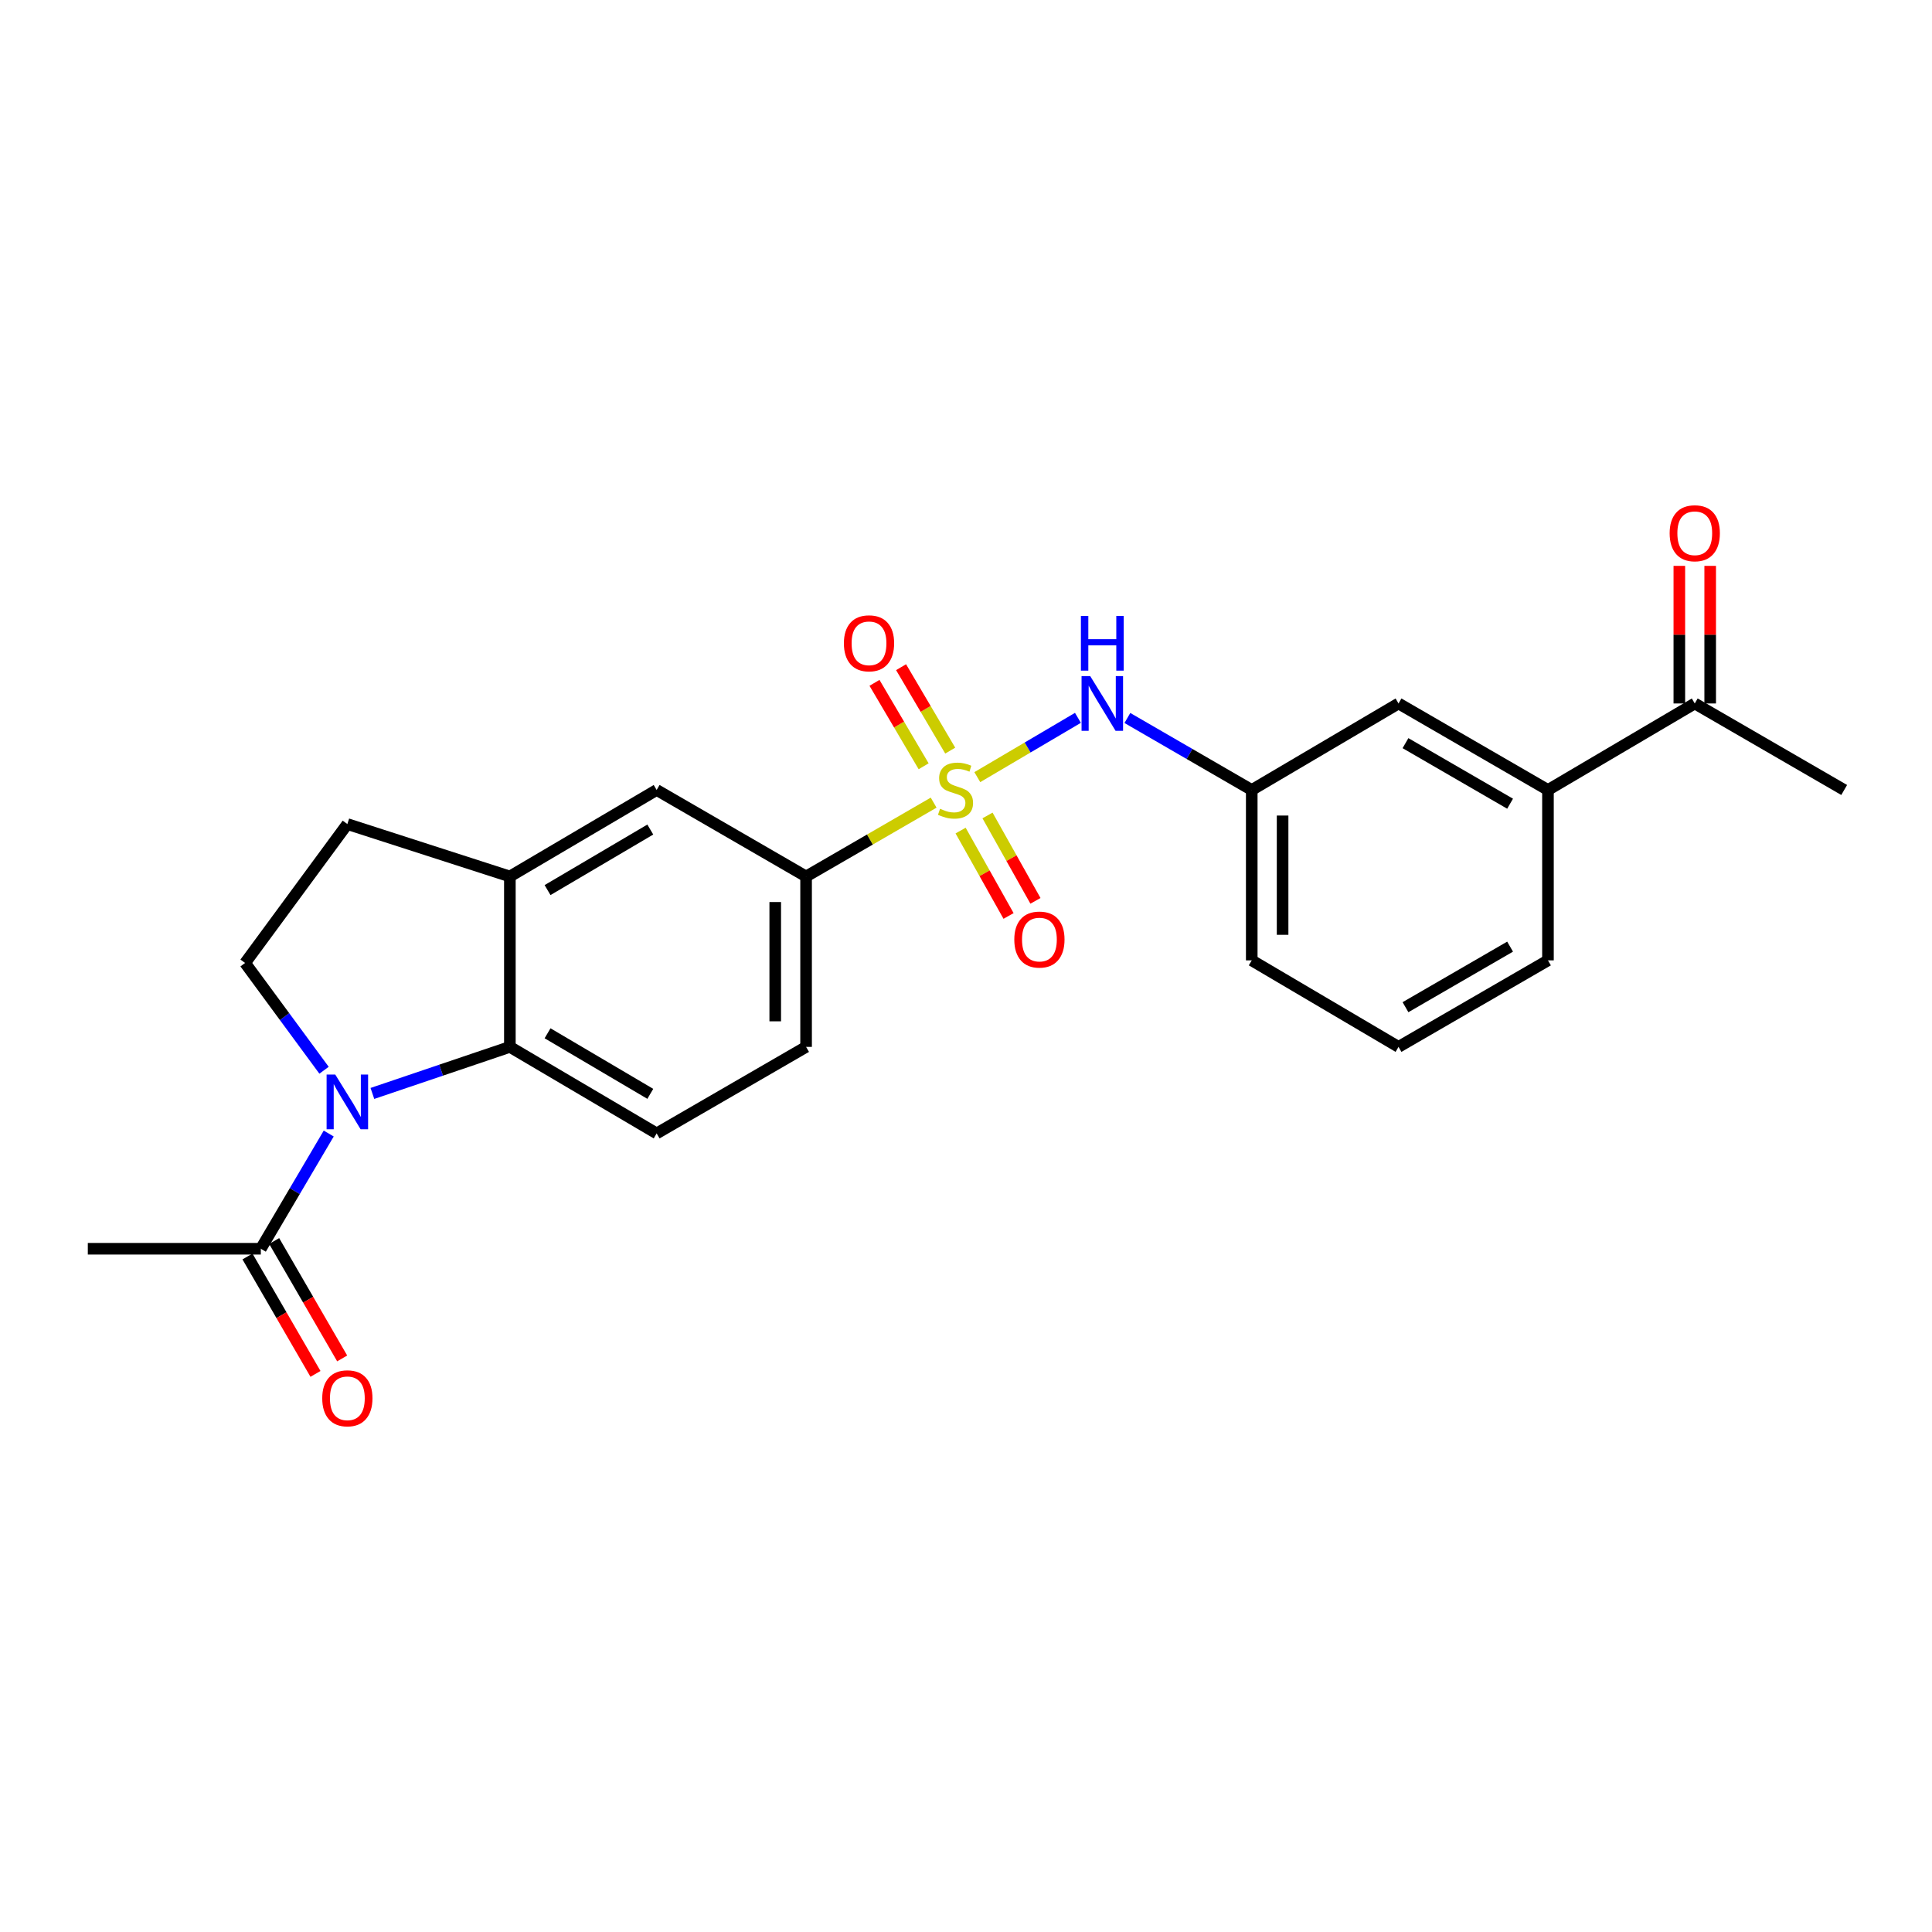 <?xml version='1.0' encoding='iso-8859-1'?>
<svg version='1.1' baseProfile='full'
              xmlns='http://www.w3.org/2000/svg'
                      xmlns:rdkit='http://www.rdkit.org/xml'
                      xmlns:xlink='http://www.w3.org/1999/xlink'
                  xml:space='preserve'
width='1000px' height='1000px' viewBox='0 0 1000 1000'>
<!-- END OF HEADER -->
<rect style='opacity:1.0;fill:#FFFFFF;stroke:none' width='1000' height='1000' x='0' y='0'> </rect>
<path class='bond-2' d='M 483.256,415.444 L 450.243,434.554' style='fill:none;fill-rule:evenodd;stroke:#CCCC00;stroke-width:6px;stroke-linecap:butt;stroke-linejoin:miter;stroke-opacity:1' />
<path class='bond-2' d='M 450.243,434.554 L 417.23,453.664' style='fill:none;fill-rule:evenodd;stroke:#000000;stroke-width:6px;stroke-linecap:butt;stroke-linejoin:miter;stroke-opacity:1' />
<path class='bond-3' d='M 505.855,402.244 L 531.895,386.898' style='fill:none;fill-rule:evenodd;stroke:#CCCC00;stroke-width:6px;stroke-linecap:butt;stroke-linejoin:miter;stroke-opacity:1' />
<path class='bond-3' d='M 531.895,386.898 L 557.935,371.552' style='fill:none;fill-rule:evenodd;stroke:#0000FF;stroke-width:6px;stroke-linecap:butt;stroke-linejoin:miter;stroke-opacity:1' />
<path class='bond-8' d='M 491.834,388.516 L 479.114,366.925' style='fill:none;fill-rule:evenodd;stroke:#CCCC00;stroke-width:6px;stroke-linecap:butt;stroke-linejoin:miter;stroke-opacity:1' />
<path class='bond-8' d='M 479.114,366.925 L 466.395,345.333' style='fill:none;fill-rule:evenodd;stroke:#FF0000;stroke-width:6px;stroke-linecap:butt;stroke-linejoin:miter;stroke-opacity:1' />
<path class='bond-8' d='M 478.073,396.622 L 465.354,375.03' style='fill:none;fill-rule:evenodd;stroke:#CCCC00;stroke-width:6px;stroke-linecap:butt;stroke-linejoin:miter;stroke-opacity:1' />
<path class='bond-8' d='M 465.354,375.03 L 452.635,353.439' style='fill:none;fill-rule:evenodd;stroke:#FF0000;stroke-width:6px;stroke-linecap:butt;stroke-linejoin:miter;stroke-opacity:1' />
<path class='bond-9' d='M 497.209,429.902 L 509.618,451.999' style='fill:none;fill-rule:evenodd;stroke:#CCCC00;stroke-width:6px;stroke-linecap:butt;stroke-linejoin:miter;stroke-opacity:1' />
<path class='bond-9' d='M 509.618,451.999 L 522.026,474.097' style='fill:none;fill-rule:evenodd;stroke:#FF0000;stroke-width:6px;stroke-linecap:butt;stroke-linejoin:miter;stroke-opacity:1' />
<path class='bond-9' d='M 511.134,422.082 L 523.542,444.18' style='fill:none;fill-rule:evenodd;stroke:#CCCC00;stroke-width:6px;stroke-linecap:butt;stroke-linejoin:miter;stroke-opacity:1' />
<path class='bond-9' d='M 523.542,444.18 L 535.951,466.277' style='fill:none;fill-rule:evenodd;stroke:#FF0000;stroke-width:6px;stroke-linecap:butt;stroke-linejoin:miter;stroke-opacity:1' />
<path class='bond-0' d='M 192.75,565.963 L 228.329,553.913' style='fill:none;fill-rule:evenodd;stroke:#0000FF;stroke-width:6px;stroke-linecap:butt;stroke-linejoin:miter;stroke-opacity:1' />
<path class='bond-0' d='M 228.329,553.913 L 263.908,541.864' style='fill:none;fill-rule:evenodd;stroke:#000000;stroke-width:6px;stroke-linecap:butt;stroke-linejoin:miter;stroke-opacity:1' />
<path class='bond-5' d='M 170.146,586.718 L 152.574,616.535' style='fill:none;fill-rule:evenodd;stroke:#0000FF;stroke-width:6px;stroke-linecap:butt;stroke-linejoin:miter;stroke-opacity:1' />
<path class='bond-5' d='M 152.574,616.535 L 135.003,646.353' style='fill:none;fill-rule:evenodd;stroke:#000000;stroke-width:6px;stroke-linecap:butt;stroke-linejoin:miter;stroke-opacity:1' />
<path class='bond-26' d='M 167.725,553.96 L 147.292,526.197' style='fill:none;fill-rule:evenodd;stroke:#0000FF;stroke-width:6px;stroke-linecap:butt;stroke-linejoin:miter;stroke-opacity:1' />
<path class='bond-26' d='M 147.292,526.197 L 126.858,498.434' style='fill:none;fill-rule:evenodd;stroke:#000000;stroke-width:6px;stroke-linecap:butt;stroke-linejoin:miter;stroke-opacity:1' />
<path class='bond-1' d='M 263.908,541.864 L 339.882,586.651' style='fill:none;fill-rule:evenodd;stroke:#000000;stroke-width:6px;stroke-linecap:butt;stroke-linejoin:miter;stroke-opacity:1' />
<path class='bond-1' d='M 283.414,534.824 L 336.596,566.175' style='fill:none;fill-rule:evenodd;stroke:#000000;stroke-width:6px;stroke-linecap:butt;stroke-linejoin:miter;stroke-opacity:1' />
<path class='bond-24' d='M 263.908,541.864 L 263.908,453.664' style='fill:none;fill-rule:evenodd;stroke:#000000;stroke-width:6px;stroke-linecap:butt;stroke-linejoin:miter;stroke-opacity:1' />
<path class='bond-7' d='M 417.23,453.664 L 339.882,408.894' style='fill:none;fill-rule:evenodd;stroke:#000000;stroke-width:6px;stroke-linecap:butt;stroke-linejoin:miter;stroke-opacity:1' />
<path class='bond-15' d='M 417.23,453.664 L 417.23,541.864' style='fill:none;fill-rule:evenodd;stroke:#000000;stroke-width:6px;stroke-linecap:butt;stroke-linejoin:miter;stroke-opacity:1' />
<path class='bond-15' d='M 401.26,466.894 L 401.26,528.634' style='fill:none;fill-rule:evenodd;stroke:#000000;stroke-width:6px;stroke-linecap:butt;stroke-linejoin:miter;stroke-opacity:1' />
<path class='bond-14' d='M 583.527,371.627 L 615.714,390.261' style='fill:none;fill-rule:evenodd;stroke:#0000FF;stroke-width:6px;stroke-linecap:butt;stroke-linejoin:miter;stroke-opacity:1' />
<path class='bond-14' d='M 615.714,390.261 L 647.901,408.894' style='fill:none;fill-rule:evenodd;stroke:#000000;stroke-width:6px;stroke-linecap:butt;stroke-linejoin:miter;stroke-opacity:1' />
<path class='bond-4' d='M 263.908,453.664 L 339.882,408.894' style='fill:none;fill-rule:evenodd;stroke:#000000;stroke-width:6px;stroke-linecap:butt;stroke-linejoin:miter;stroke-opacity:1' />
<path class='bond-4' d='M 283.412,460.708 L 336.594,429.369' style='fill:none;fill-rule:evenodd;stroke:#000000;stroke-width:6px;stroke-linecap:butt;stroke-linejoin:miter;stroke-opacity:1' />
<path class='bond-13' d='M 263.908,453.664 L 179.79,426.533' style='fill:none;fill-rule:evenodd;stroke:#000000;stroke-width:6px;stroke-linecap:butt;stroke-linejoin:miter;stroke-opacity:1' />
<path class='bond-17' d='M 128.093,650.355 L 145.692,680.739' style='fill:none;fill-rule:evenodd;stroke:#000000;stroke-width:6px;stroke-linecap:butt;stroke-linejoin:miter;stroke-opacity:1' />
<path class='bond-17' d='M 145.692,680.739 L 163.292,711.123' style='fill:none;fill-rule:evenodd;stroke:#FF0000;stroke-width:6px;stroke-linecap:butt;stroke-linejoin:miter;stroke-opacity:1' />
<path class='bond-17' d='M 141.912,642.35 L 159.512,672.734' style='fill:none;fill-rule:evenodd;stroke:#000000;stroke-width:6px;stroke-linecap:butt;stroke-linejoin:miter;stroke-opacity:1' />
<path class='bond-17' d='M 159.512,672.734 L 177.111,703.118' style='fill:none;fill-rule:evenodd;stroke:#FF0000;stroke-width:6px;stroke-linecap:butt;stroke-linejoin:miter;stroke-opacity:1' />
<path class='bond-19' d='M 135.003,646.353 L 45.455,646.353' style='fill:none;fill-rule:evenodd;stroke:#000000;stroke-width:6px;stroke-linecap:butt;stroke-linejoin:miter;stroke-opacity:1' />
<path class='bond-6' d='M 126.858,498.434 L 179.79,426.533' style='fill:none;fill-rule:evenodd;stroke:#000000;stroke-width:6px;stroke-linecap:butt;stroke-linejoin:miter;stroke-opacity:1' />
<path class='bond-10' d='M 339.882,586.651 L 417.23,541.864' style='fill:none;fill-rule:evenodd;stroke:#000000;stroke-width:6px;stroke-linecap:butt;stroke-linejoin:miter;stroke-opacity:1' />
<path class='bond-11' d='M 801.223,408.894 L 723.875,364.116' style='fill:none;fill-rule:evenodd;stroke:#000000;stroke-width:6px;stroke-linecap:butt;stroke-linejoin:miter;stroke-opacity:1' />
<path class='bond-11' d='M 781.62,415.999 L 727.476,384.654' style='fill:none;fill-rule:evenodd;stroke:#000000;stroke-width:6px;stroke-linecap:butt;stroke-linejoin:miter;stroke-opacity:1' />
<path class='bond-12' d='M 801.223,408.894 L 877.206,364.116' style='fill:none;fill-rule:evenodd;stroke:#000000;stroke-width:6px;stroke-linecap:butt;stroke-linejoin:miter;stroke-opacity:1' />
<path class='bond-25' d='M 801.223,408.894 L 801.223,497.085' style='fill:none;fill-rule:evenodd;stroke:#000000;stroke-width:6px;stroke-linecap:butt;stroke-linejoin:miter;stroke-opacity:1' />
<path class='bond-18' d='M 885.191,364.116 L 885.191,328.503' style='fill:none;fill-rule:evenodd;stroke:#000000;stroke-width:6px;stroke-linecap:butt;stroke-linejoin:miter;stroke-opacity:1' />
<path class='bond-18' d='M 885.191,328.503 L 885.191,292.89' style='fill:none;fill-rule:evenodd;stroke:#FF0000;stroke-width:6px;stroke-linecap:butt;stroke-linejoin:miter;stroke-opacity:1' />
<path class='bond-18' d='M 869.221,364.116 L 869.221,328.503' style='fill:none;fill-rule:evenodd;stroke:#000000;stroke-width:6px;stroke-linecap:butt;stroke-linejoin:miter;stroke-opacity:1' />
<path class='bond-18' d='M 869.221,328.503 L 869.221,292.89' style='fill:none;fill-rule:evenodd;stroke:#FF0000;stroke-width:6px;stroke-linecap:butt;stroke-linejoin:miter;stroke-opacity:1' />
<path class='bond-23' d='M 877.206,364.116 L 954.545,408.894' style='fill:none;fill-rule:evenodd;stroke:#000000;stroke-width:6px;stroke-linecap:butt;stroke-linejoin:miter;stroke-opacity:1' />
<path class='bond-16' d='M 647.901,408.894 L 723.875,364.116' style='fill:none;fill-rule:evenodd;stroke:#000000;stroke-width:6px;stroke-linecap:butt;stroke-linejoin:miter;stroke-opacity:1' />
<path class='bond-22' d='M 647.901,408.894 L 647.901,497.085' style='fill:none;fill-rule:evenodd;stroke:#000000;stroke-width:6px;stroke-linecap:butt;stroke-linejoin:miter;stroke-opacity:1' />
<path class='bond-22' d='M 663.871,422.123 L 663.871,483.856' style='fill:none;fill-rule:evenodd;stroke:#000000;stroke-width:6px;stroke-linecap:butt;stroke-linejoin:miter;stroke-opacity:1' />
<path class='bond-20' d='M 801.223,497.085 L 723.875,541.864' style='fill:none;fill-rule:evenodd;stroke:#000000;stroke-width:6px;stroke-linecap:butt;stroke-linejoin:miter;stroke-opacity:1' />
<path class='bond-20' d='M 781.62,489.981 L 727.476,521.326' style='fill:none;fill-rule:evenodd;stroke:#000000;stroke-width:6px;stroke-linecap:butt;stroke-linejoin:miter;stroke-opacity:1' />
<path class='bond-21' d='M 723.875,541.864 L 647.901,497.085' style='fill:none;fill-rule:evenodd;stroke:#000000;stroke-width:6px;stroke-linecap:butt;stroke-linejoin:miter;stroke-opacity:1' />
<path  class='atom-0' d='M 486.57 418.614
Q 486.89 418.734, 488.21 419.294
Q 489.53 419.854, 490.97 420.214
Q 492.45 420.534, 493.89 420.534
Q 496.57 420.534, 498.13 419.254
Q 499.69 417.934, 499.69 415.654
Q 499.69 414.094, 498.89 413.134
Q 498.13 412.174, 496.93 411.654
Q 495.73 411.134, 493.73 410.534
Q 491.21 409.774, 489.69 409.054
Q 488.21 408.334, 487.13 406.814
Q 486.09 405.294, 486.09 402.734
Q 486.09 399.174, 488.49 396.974
Q 490.93 394.774, 495.73 394.774
Q 499.01 394.774, 502.73 396.334
L 501.81 399.414
Q 498.41 398.014, 495.85 398.014
Q 493.09 398.014, 491.57 399.174
Q 490.05 400.294, 490.09 402.254
Q 490.09 403.774, 490.85 404.694
Q 491.65 405.614, 492.77 406.134
Q 493.93 406.654, 495.85 407.254
Q 498.41 408.054, 499.93 408.854
Q 501.45 409.654, 502.53 411.294
Q 503.65 412.894, 503.65 415.654
Q 503.65 419.574, 501.01 421.694
Q 498.41 423.774, 494.05 423.774
Q 491.53 423.774, 489.61 423.214
Q 487.73 422.694, 485.49 421.774
L 486.57 418.614
' fill='#CCCC00'/>
<path  class='atom-1' d='M 173.53 556.192
L 182.81 571.192
Q 183.73 572.672, 185.21 575.352
Q 186.69 578.032, 186.77 578.192
L 186.77 556.192
L 190.53 556.192
L 190.53 584.512
L 186.65 584.512
L 176.69 568.112
Q 175.53 566.192, 174.29 563.992
Q 173.09 561.792, 172.73 561.112
L 172.73 584.512
L 169.05 584.512
L 169.05 556.192
L 173.53 556.192
' fill='#0000FF'/>
<path  class='atom-4' d='M 564.292 349.956
L 573.572 364.956
Q 574.492 366.436, 575.972 369.116
Q 577.452 371.796, 577.532 371.956
L 577.532 349.956
L 581.292 349.956
L 581.292 378.276
L 577.412 378.276
L 567.452 361.876
Q 566.292 359.956, 565.052 357.756
Q 563.852 355.556, 563.492 354.876
L 563.492 378.276
L 559.812 378.276
L 559.812 349.956
L 564.292 349.956
' fill='#0000FF'/>
<path  class='atom-4' d='M 559.472 318.804
L 563.312 318.804
L 563.312 330.844
L 577.792 330.844
L 577.792 318.804
L 581.632 318.804
L 581.632 347.124
L 577.792 347.124
L 577.792 334.044
L 563.312 334.044
L 563.312 347.124
L 559.472 347.124
L 559.472 318.804
' fill='#0000FF'/>
<path  class='atom-9' d='M 436.801 332.974
Q 436.801 326.174, 440.161 322.374
Q 443.521 318.574, 449.801 318.574
Q 456.081 318.574, 459.441 322.374
Q 462.801 326.174, 462.801 332.974
Q 462.801 339.854, 459.401 343.774
Q 456.001 347.654, 449.801 347.654
Q 443.561 347.654, 440.161 343.774
Q 436.801 339.894, 436.801 332.974
M 449.801 344.454
Q 454.121 344.454, 456.441 341.574
Q 458.801 338.654, 458.801 332.974
Q 458.801 327.414, 456.441 324.614
Q 454.121 321.774, 449.801 321.774
Q 445.481 321.774, 443.121 324.574
Q 440.801 327.374, 440.801 332.974
Q 440.801 338.694, 443.121 341.574
Q 445.481 344.454, 449.801 344.454
' fill='#FF0000'/>
<path  class='atom-10' d='M 525 486.314
Q 525 479.514, 528.36 475.714
Q 531.72 471.914, 538 471.914
Q 544.28 471.914, 547.64 475.714
Q 551 479.514, 551 486.314
Q 551 493.194, 547.6 497.114
Q 544.2 500.994, 538 500.994
Q 531.76 500.994, 528.36 497.114
Q 525 493.234, 525 486.314
M 538 497.794
Q 542.32 497.794, 544.64 494.914
Q 547 491.994, 547 486.314
Q 547 480.754, 544.64 477.954
Q 542.32 475.114, 538 475.114
Q 533.68 475.114, 531.32 477.914
Q 529 480.714, 529 486.314
Q 529 492.034, 531.32 494.914
Q 533.68 497.794, 538 497.794
' fill='#FF0000'/>
<path  class='atom-18' d='M 166.79 723.755
Q 166.79 716.955, 170.15 713.155
Q 173.51 709.355, 179.79 709.355
Q 186.07 709.355, 189.43 713.155
Q 192.79 716.955, 192.79 723.755
Q 192.79 730.635, 189.39 734.555
Q 185.99 738.435, 179.79 738.435
Q 173.55 738.435, 170.15 734.555
Q 166.79 730.675, 166.79 723.755
M 179.79 735.235
Q 184.11 735.235, 186.43 732.355
Q 188.79 729.435, 188.79 723.755
Q 188.79 718.195, 186.43 715.395
Q 184.11 712.555, 179.79 712.555
Q 175.47 712.555, 173.11 715.355
Q 170.79 718.155, 170.79 723.755
Q 170.79 729.475, 173.11 732.355
Q 175.47 735.235, 179.79 735.235
' fill='#FF0000'/>
<path  class='atom-19' d='M 864.206 276.005
Q 864.206 269.205, 867.566 265.405
Q 870.926 261.605, 877.206 261.605
Q 883.486 261.605, 886.846 265.405
Q 890.206 269.205, 890.206 276.005
Q 890.206 282.885, 886.806 286.805
Q 883.406 290.685, 877.206 290.685
Q 870.966 290.685, 867.566 286.805
Q 864.206 282.925, 864.206 276.005
M 877.206 287.485
Q 881.526 287.485, 883.846 284.605
Q 886.206 281.685, 886.206 276.005
Q 886.206 270.445, 883.846 267.645
Q 881.526 264.805, 877.206 264.805
Q 872.886 264.805, 870.526 267.605
Q 868.206 270.405, 868.206 276.005
Q 868.206 281.725, 870.526 284.605
Q 872.886 287.485, 877.206 287.485
' fill='#FF0000'/>
</svg>
